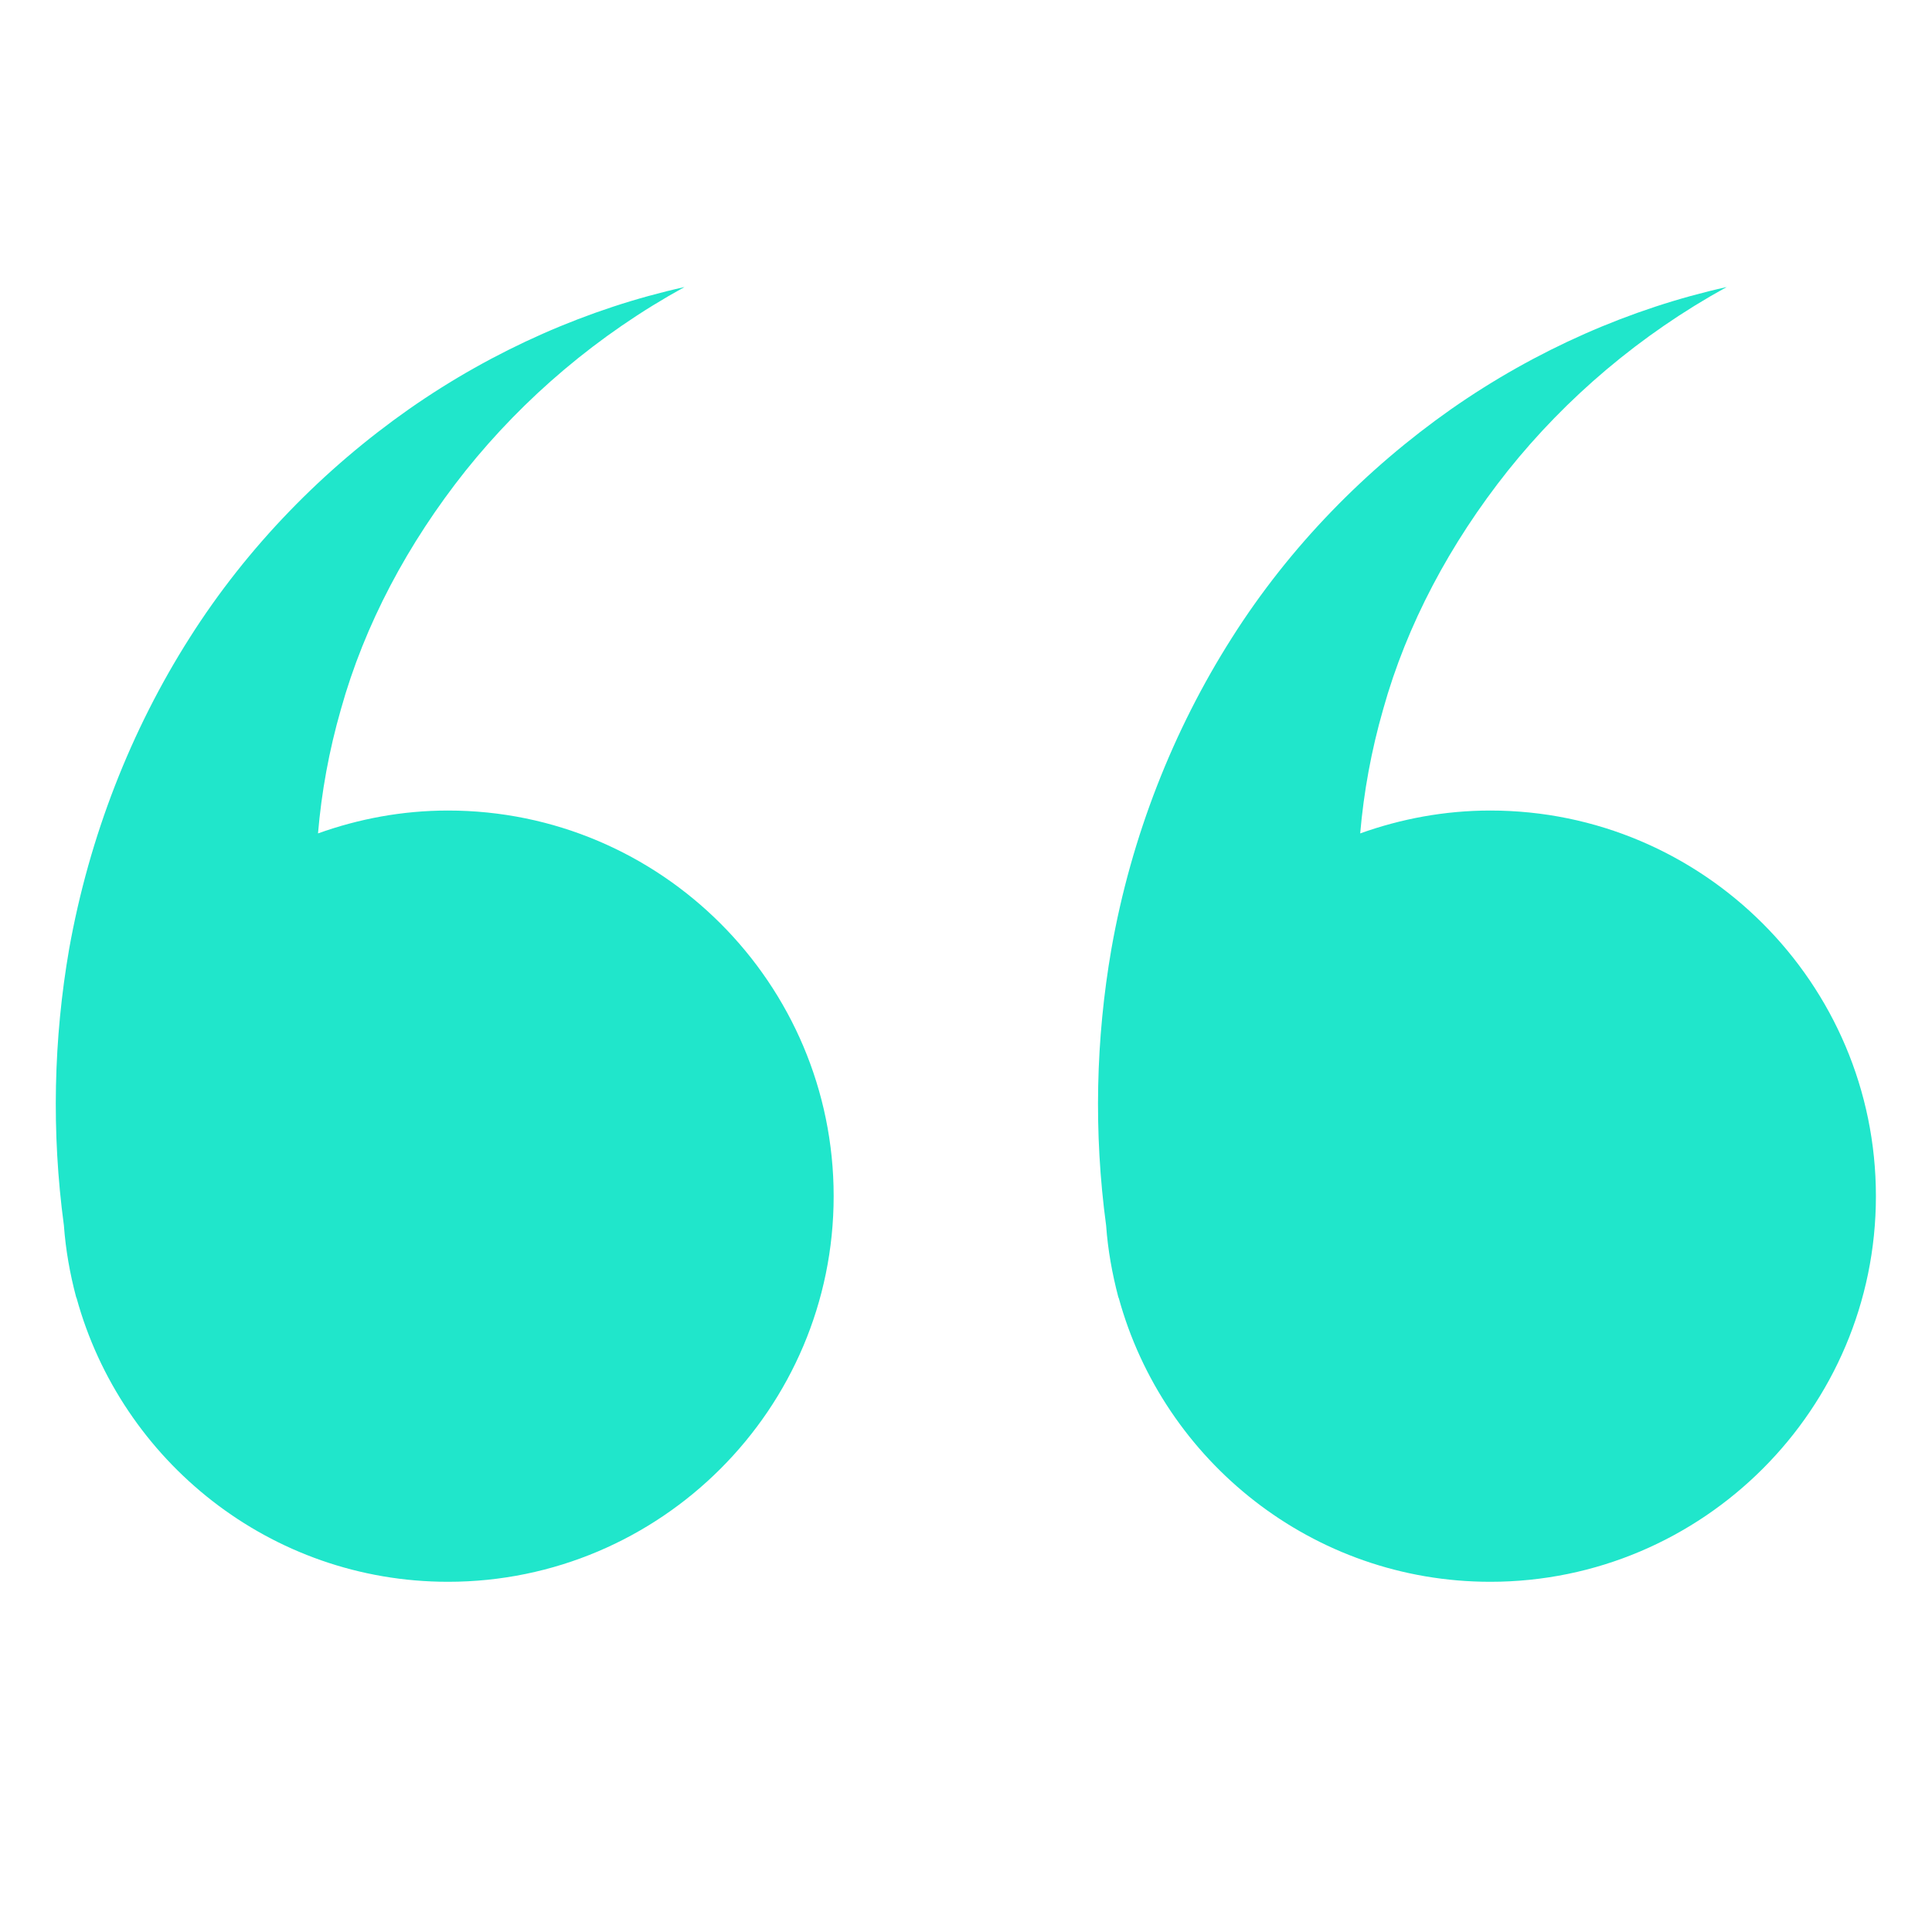 <svg xmlns="http://www.w3.org/2000/svg" xmlns:xlink="http://www.w3.org/1999/xlink" width="40" zoomAndPan="magnify" viewBox="0 0 30 30" height="40" preserveAspectRatio="xMidYMid meet" version="1.0"><defs><clipPath id="dfdf788adf"><path d="M 0.867 4.457 L 12.961 4.457 L 12.961 24.562 L 0.867 24.562 Z M 0.867 4.457 " clip-rule="nonzero"/></clipPath><clipPath id="30a91421b1"><path d="M 17.031 4.457 L 29.129 4.457 L 29.129 24.562 L 17.031 24.562 Z M 17.031 4.457 " clip-rule="nonzero"/></clipPath></defs><g clip-path="url(#dfdf788adf)"><path fill="#20e6cb" d="M 6.957 12.586 C 6.246 12.586 5.57 12.715 4.938 12.941 C 4.992 12.301 5.109 11.656 5.293 11.016 C 5.66 9.699 6.332 8.438 7.23 7.309 C 8.133 6.18 9.285 5.195 10.629 4.457 C 9.137 4.789 7.672 5.43 6.352 6.352 C 5.035 7.277 3.848 8.477 2.941 9.91 C 2.035 11.336 1.387 12.984 1.074 14.734 C 0.832 16.129 0.797 17.578 0.992 19.027 C 1.02 19.41 1.086 19.777 1.18 20.133 C 1.184 20.141 1.184 20.145 1.184 20.152 L 1.188 20.152 C 1.883 22.688 4.199 24.562 6.957 24.562 C 10.258 24.562 12.945 21.875 12.945 18.574 C 12.945 15.27 10.258 12.586 6.957 12.586 " fill-opacity="1" fill-rule="nonzero"/></g><g clip-path="url(#30a91421b1)"><path fill="#20e6cb" d="M 23.141 12.586 C 22.43 12.586 21.754 12.715 21.121 12.941 C 21.176 12.301 21.293 11.656 21.477 11.016 C 21.844 9.699 22.516 8.438 23.414 7.309 C 24.316 6.18 25.469 5.195 26.812 4.457 C 25.32 4.789 23.855 5.43 22.535 6.352 C 21.219 7.277 20.031 8.477 19.125 9.91 C 18.219 11.336 17.566 12.984 17.258 14.734 C 17.016 16.129 16.98 17.578 17.176 19.031 C 17.203 19.41 17.27 19.777 17.363 20.133 C 17.367 20.141 17.367 20.145 17.367 20.152 L 17.371 20.152 C 18.066 22.688 20.383 24.562 23.141 24.562 C 26.441 24.562 29.129 21.875 29.129 18.574 C 29.129 15.27 26.441 12.586 23.141 12.586 " fill-opacity="1" fill-rule="nonzero"/></g></svg>